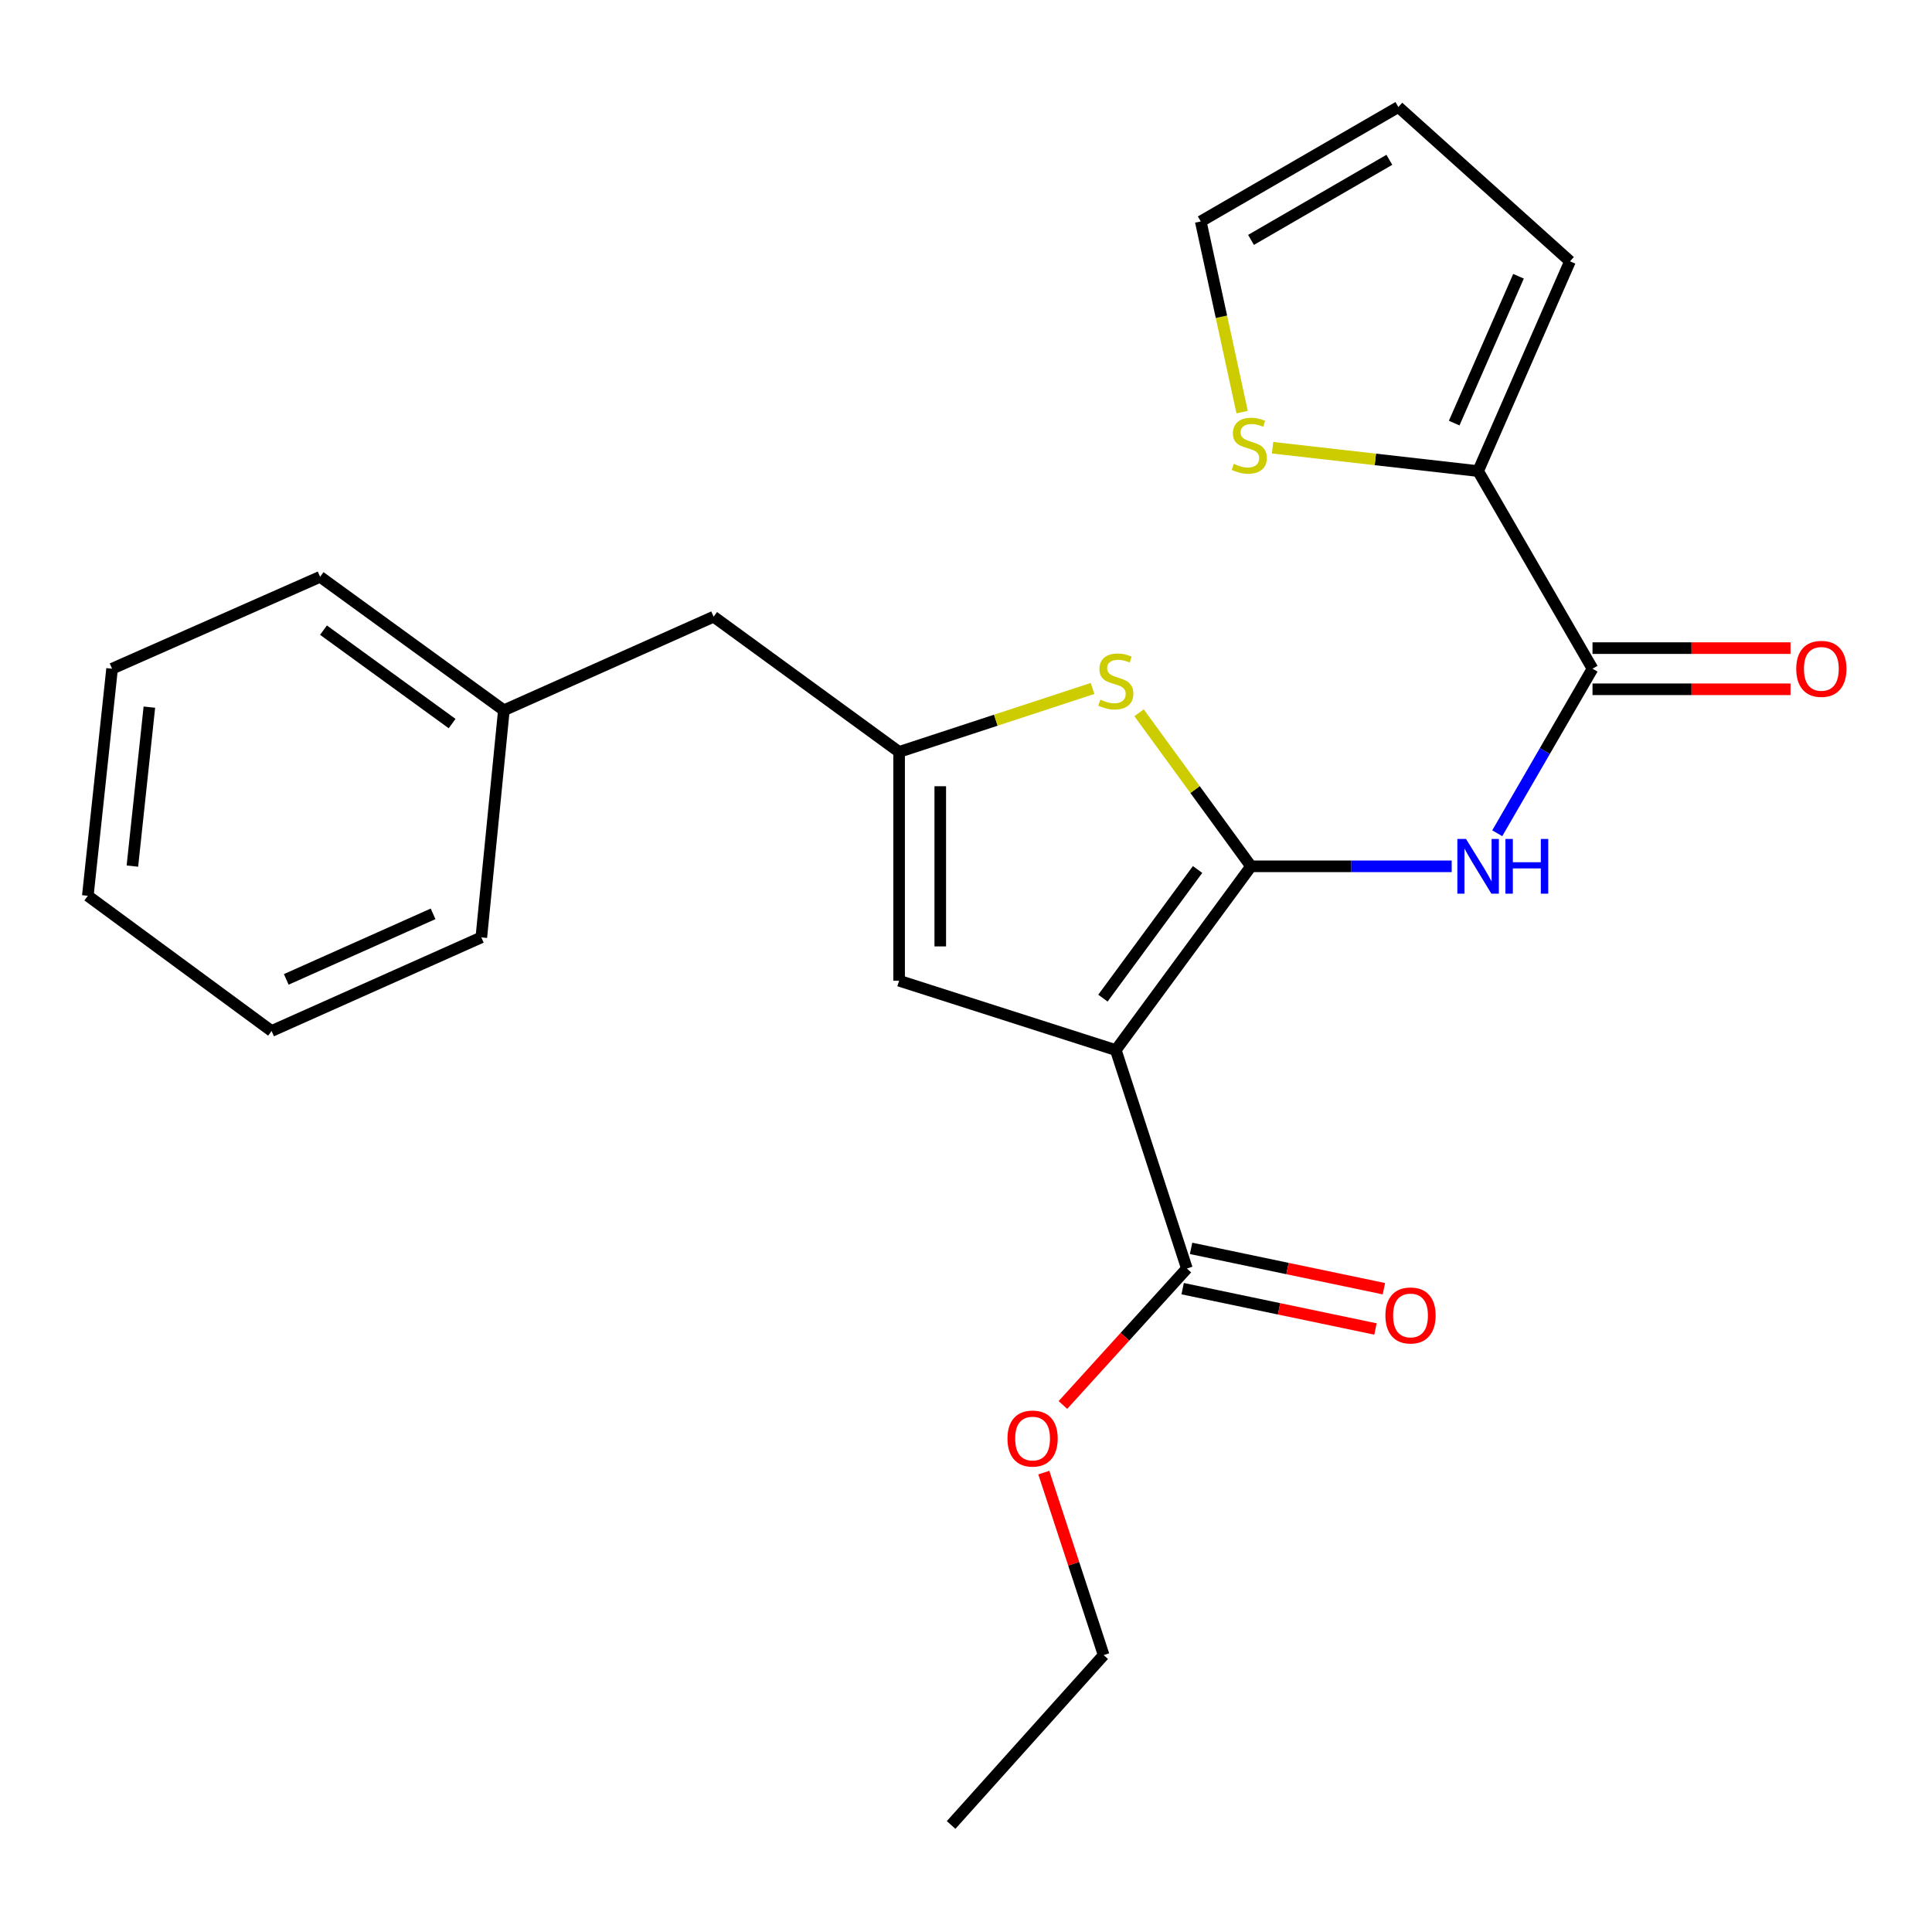 <?xml version='1.0' encoding='iso-8859-1'?>
<svg version='1.1' baseProfile='full'
              xmlns='http://www.w3.org/2000/svg'
                      xmlns:rdkit='http://www.rdkit.org/xml'
                      xmlns:xlink='http://www.w3.org/1999/xlink'
                  xml:space='preserve'
width='1000px' height='1000px' viewBox='0 0 1000 1000'>
<!-- END OF HEADER -->
<rect style='opacity:1.0;fill:#FFFFFF;stroke:none' width='1000' height='1000' x='0' y='0'> </rect>
<path class='bond-0' d='M 465.377,389.19 L 465.377,507.622' style='fill:none;fill-rule:evenodd;stroke:#000000;stroke-width:6px;stroke-linecap:butt;stroke-linejoin:miter;stroke-opacity:1' />
<path class='bond-0' d='M 486.682,406.955 L 486.682,489.858' style='fill:none;fill-rule:evenodd;stroke:#000000;stroke-width:6px;stroke-linecap:butt;stroke-linejoin:miter;stroke-opacity:1' />
<path class='bond-1' d='M 465.377,389.19 L 515.442,372.77' style='fill:none;fill-rule:evenodd;stroke:#000000;stroke-width:6px;stroke-linecap:butt;stroke-linejoin:miter;stroke-opacity:1' />
<path class='bond-1' d='M 515.442,372.77 L 565.506,356.349' style='fill:none;fill-rule:evenodd;stroke:#CCCC00;stroke-width:6px;stroke-linecap:butt;stroke-linejoin:miter;stroke-opacity:1' />
<path class='bond-2' d='M 465.377,389.19 L 369.374,319.203' style='fill:none;fill-rule:evenodd;stroke:#000000;stroke-width:6px;stroke-linecap:butt;stroke-linejoin:miter;stroke-opacity:1' />
<path class='bond-3' d='M 465.377,507.622 L 577.537,543.522' style='fill:none;fill-rule:evenodd;stroke:#000000;stroke-width:6px;stroke-linecap:butt;stroke-linejoin:miter;stroke-opacity:1' />
<path class='bond-4' d='M 577.537,543.522 L 647.524,448.406' style='fill:none;fill-rule:evenodd;stroke:#000000;stroke-width:6px;stroke-linecap:butt;stroke-linejoin:miter;stroke-opacity:1' />
<path class='bond-4' d='M 570.875,516.628 L 619.866,450.047' style='fill:none;fill-rule:evenodd;stroke:#000000;stroke-width:6px;stroke-linecap:butt;stroke-linejoin:miter;stroke-opacity:1' />
<path class='bond-5' d='M 577.537,543.522 L 614.323,656.58' style='fill:none;fill-rule:evenodd;stroke:#000000;stroke-width:6px;stroke-linecap:butt;stroke-linejoin:miter;stroke-opacity:1' />
<path class='bond-6' d='M 647.524,448.406 L 618.555,408.669' style='fill:none;fill-rule:evenodd;stroke:#000000;stroke-width:6px;stroke-linecap:butt;stroke-linejoin:miter;stroke-opacity:1' />
<path class='bond-6' d='M 618.555,408.669 L 589.587,368.933' style='fill:none;fill-rule:evenodd;stroke:#CCCC00;stroke-width:6px;stroke-linecap:butt;stroke-linejoin:miter;stroke-opacity:1' />
<path class='bond-7' d='M 647.524,448.406 L 699.457,448.406' style='fill:none;fill-rule:evenodd;stroke:#000000;stroke-width:6px;stroke-linecap:butt;stroke-linejoin:miter;stroke-opacity:1' />
<path class='bond-7' d='M 699.457,448.406 L 751.39,448.406' style='fill:none;fill-rule:evenodd;stroke:#0000FF;stroke-width:6px;stroke-linecap:butt;stroke-linejoin:miter;stroke-opacity:1' />
<path class='bond-8' d='M 774.977,431.291 L 799.631,388.705' style='fill:none;fill-rule:evenodd;stroke:#0000FF;stroke-width:6px;stroke-linecap:butt;stroke-linejoin:miter;stroke-opacity:1' />
<path class='bond-8' d='M 799.631,388.705 L 824.285,346.118' style='fill:none;fill-rule:evenodd;stroke:#000000;stroke-width:6px;stroke-linecap:butt;stroke-linejoin:miter;stroke-opacity:1' />
<path class='bond-9' d='M 614.323,656.58 L 582.245,691.901' style='fill:none;fill-rule:evenodd;stroke:#000000;stroke-width:6px;stroke-linecap:butt;stroke-linejoin:miter;stroke-opacity:1' />
<path class='bond-9' d='M 582.245,691.901 L 550.167,727.222' style='fill:none;fill-rule:evenodd;stroke:#FF0000;stroke-width:6px;stroke-linecap:butt;stroke-linejoin:miter;stroke-opacity:1' />
<path class='bond-10' d='M 612.142,667.007 L 662.043,677.447' style='fill:none;fill-rule:evenodd;stroke:#000000;stroke-width:6px;stroke-linecap:butt;stroke-linejoin:miter;stroke-opacity:1' />
<path class='bond-10' d='M 662.043,677.447 L 711.943,687.886' style='fill:none;fill-rule:evenodd;stroke:#FF0000;stroke-width:6px;stroke-linecap:butt;stroke-linejoin:miter;stroke-opacity:1' />
<path class='bond-10' d='M 616.505,646.154 L 666.405,656.593' style='fill:none;fill-rule:evenodd;stroke:#000000;stroke-width:6px;stroke-linecap:butt;stroke-linejoin:miter;stroke-opacity:1' />
<path class='bond-10' d='M 666.405,656.593 L 716.306,667.032' style='fill:none;fill-rule:evenodd;stroke:#FF0000;stroke-width:6px;stroke-linecap:butt;stroke-linejoin:miter;stroke-opacity:1' />
<path class='bond-11' d='M 540.274,762.222 L 555.763,809.446' style='fill:none;fill-rule:evenodd;stroke:#FF0000;stroke-width:6px;stroke-linecap:butt;stroke-linejoin:miter;stroke-opacity:1' />
<path class='bond-11' d='M 555.763,809.446 L 571.252,856.67' style='fill:none;fill-rule:evenodd;stroke:#000000;stroke-width:6px;stroke-linecap:butt;stroke-linejoin:miter;stroke-opacity:1' />
<path class='bond-12' d='M 571.252,856.67 L 492.293,944.601' style='fill:none;fill-rule:evenodd;stroke:#000000;stroke-width:6px;stroke-linecap:butt;stroke-linejoin:miter;stroke-opacity:1' />
<path class='bond-13' d='M 824.285,356.771 L 875.527,356.771' style='fill:none;fill-rule:evenodd;stroke:#000000;stroke-width:6px;stroke-linecap:butt;stroke-linejoin:miter;stroke-opacity:1' />
<path class='bond-13' d='M 875.527,356.771 L 926.768,356.771' style='fill:none;fill-rule:evenodd;stroke:#FF0000;stroke-width:6px;stroke-linecap:butt;stroke-linejoin:miter;stroke-opacity:1' />
<path class='bond-13' d='M 824.285,335.466 L 875.527,335.466' style='fill:none;fill-rule:evenodd;stroke:#000000;stroke-width:6px;stroke-linecap:butt;stroke-linejoin:miter;stroke-opacity:1' />
<path class='bond-13' d='M 875.527,335.466 L 926.768,335.466' style='fill:none;fill-rule:evenodd;stroke:#FF0000;stroke-width:6px;stroke-linecap:butt;stroke-linejoin:miter;stroke-opacity:1' />
<path class='bond-14' d='M 824.285,346.118 L 765.069,243.83' style='fill:none;fill-rule:evenodd;stroke:#000000;stroke-width:6px;stroke-linecap:butt;stroke-linejoin:miter;stroke-opacity:1' />
<path class='bond-15' d='M 765.069,243.83 L 812.626,135.257' style='fill:none;fill-rule:evenodd;stroke:#000000;stroke-width:6px;stroke-linecap:butt;stroke-linejoin:miter;stroke-opacity:1' />
<path class='bond-15' d='M 752.687,218.996 L 785.978,142.995' style='fill:none;fill-rule:evenodd;stroke:#000000;stroke-width:6px;stroke-linecap:butt;stroke-linejoin:miter;stroke-opacity:1' />
<path class='bond-16' d='M 765.069,243.83 L 711.877,237.787' style='fill:none;fill-rule:evenodd;stroke:#000000;stroke-width:6px;stroke-linecap:butt;stroke-linejoin:miter;stroke-opacity:1' />
<path class='bond-16' d='M 711.877,237.787 L 658.684,231.743' style='fill:none;fill-rule:evenodd;stroke:#CCCC00;stroke-width:6px;stroke-linecap:butt;stroke-linejoin:miter;stroke-opacity:1' />
<path class='bond-17' d='M 812.626,135.257 L 723.796,55.399' style='fill:none;fill-rule:evenodd;stroke:#000000;stroke-width:6px;stroke-linecap:butt;stroke-linejoin:miter;stroke-opacity:1' />
<path class='bond-18' d='M 642.918,213.291 L 632.213,163.953' style='fill:none;fill-rule:evenodd;stroke:#CCCC00;stroke-width:6px;stroke-linecap:butt;stroke-linejoin:miter;stroke-opacity:1' />
<path class='bond-18' d='M 632.213,163.953 L 621.508,114.615' style='fill:none;fill-rule:evenodd;stroke:#000000;stroke-width:6px;stroke-linecap:butt;stroke-linejoin:miter;stroke-opacity:1' />
<path class='bond-19' d='M 369.374,319.203 L 260.801,367.648' style='fill:none;fill-rule:evenodd;stroke:#000000;stroke-width:6px;stroke-linecap:butt;stroke-linejoin:miter;stroke-opacity:1' />
<path class='bond-20' d='M 260.801,367.648 L 165.686,298.561' style='fill:none;fill-rule:evenodd;stroke:#000000;stroke-width:6px;stroke-linecap:butt;stroke-linejoin:miter;stroke-opacity:1' />
<path class='bond-20' d='M 234.013,374.523 L 167.433,326.161' style='fill:none;fill-rule:evenodd;stroke:#000000;stroke-width:6px;stroke-linecap:butt;stroke-linejoin:miter;stroke-opacity:1' />
<path class='bond-21' d='M 260.801,367.648 L 249.131,485.193' style='fill:none;fill-rule:evenodd;stroke:#000000;stroke-width:6px;stroke-linecap:butt;stroke-linejoin:miter;stroke-opacity:1' />
<path class='bond-22' d='M 165.686,298.561 L 58.013,346.118' style='fill:none;fill-rule:evenodd;stroke:#000000;stroke-width:6px;stroke-linecap:butt;stroke-linejoin:miter;stroke-opacity:1' />
<path class='bond-23' d='M 58.013,346.118 L 45.455,463.663' style='fill:none;fill-rule:evenodd;stroke:#000000;stroke-width:6px;stroke-linecap:butt;stroke-linejoin:miter;stroke-opacity:1' />
<path class='bond-23' d='M 77.314,366.013 L 68.523,448.295' style='fill:none;fill-rule:evenodd;stroke:#000000;stroke-width:6px;stroke-linecap:butt;stroke-linejoin:miter;stroke-opacity:1' />
<path class='bond-24' d='M 45.455,463.663 L 140.57,533.65' style='fill:none;fill-rule:evenodd;stroke:#000000;stroke-width:6px;stroke-linecap:butt;stroke-linejoin:miter;stroke-opacity:1' />
<path class='bond-25' d='M 140.57,533.65 L 249.131,485.193' style='fill:none;fill-rule:evenodd;stroke:#000000;stroke-width:6px;stroke-linecap:butt;stroke-linejoin:miter;stroke-opacity:1' />
<path class='bond-25' d='M 148.17,506.927 L 224.163,473.007' style='fill:none;fill-rule:evenodd;stroke:#000000;stroke-width:6px;stroke-linecap:butt;stroke-linejoin:miter;stroke-opacity:1' />
<path class='bond-26' d='M 723.796,55.399 L 621.508,114.615' style='fill:none;fill-rule:evenodd;stroke:#000000;stroke-width:6px;stroke-linecap:butt;stroke-linejoin:miter;stroke-opacity:1' />
<path class='bond-26' d='M 719.127,82.719 L 647.525,124.171' style='fill:none;fill-rule:evenodd;stroke:#000000;stroke-width:6px;stroke-linecap:butt;stroke-linejoin:miter;stroke-opacity:1' />
<path  class='atom-4' d='M 569.537 362.123
Q 569.857 362.243, 571.177 362.803
Q 572.497 363.363, 573.937 363.723
Q 575.417 364.043, 576.857 364.043
Q 579.537 364.043, 581.097 362.763
Q 582.657 361.443, 582.657 359.163
Q 582.657 357.603, 581.857 356.643
Q 581.097 355.683, 579.897 355.163
Q 578.697 354.643, 576.697 354.043
Q 574.177 353.283, 572.657 352.563
Q 571.177 351.843, 570.097 350.323
Q 569.057 348.803, 569.057 346.243
Q 569.057 342.683, 571.457 340.483
Q 573.897 338.283, 578.697 338.283
Q 581.977 338.283, 585.697 339.843
L 584.777 342.923
Q 581.377 341.523, 578.817 341.523
Q 576.057 341.523, 574.537 342.683
Q 573.017 343.803, 573.057 345.763
Q 573.057 347.283, 573.817 348.203
Q 574.617 349.123, 575.737 349.643
Q 576.897 350.163, 578.817 350.763
Q 581.377 351.563, 582.897 352.363
Q 584.417 353.163, 585.497 354.803
Q 586.617 356.403, 586.617 359.163
Q 586.617 363.083, 583.977 365.203
Q 581.377 367.283, 577.017 367.283
Q 574.497 367.283, 572.577 366.723
Q 570.697 366.203, 568.457 365.283
L 569.537 362.123
' fill='#CCCC00'/>
<path  class='atom-5' d='M 758.809 434.246
L 768.089 449.246
Q 769.009 450.726, 770.489 453.406
Q 771.969 456.086, 772.049 456.246
L 772.049 434.246
L 775.809 434.246
L 775.809 462.566
L 771.929 462.566
L 761.969 446.166
Q 760.809 444.246, 759.569 442.046
Q 758.369 439.846, 758.009 439.166
L 758.009 462.566
L 754.329 462.566
L 754.329 434.246
L 758.809 434.246
' fill='#0000FF'/>
<path  class='atom-5' d='M 779.209 434.246
L 783.049 434.246
L 783.049 446.286
L 797.529 446.286
L 797.529 434.246
L 801.369 434.246
L 801.369 462.566
L 797.529 462.566
L 797.529 449.486
L 783.049 449.486
L 783.049 462.566
L 779.209 462.566
L 779.209 434.246
' fill='#0000FF'/>
<path  class='atom-7' d='M 521.465 744.591
Q 521.465 737.791, 524.825 733.991
Q 528.185 730.191, 534.465 730.191
Q 540.745 730.191, 544.105 733.991
Q 547.465 737.791, 547.465 744.591
Q 547.465 751.471, 544.065 755.391
Q 540.665 759.271, 534.465 759.271
Q 528.225 759.271, 524.825 755.391
Q 521.465 751.511, 521.465 744.591
M 534.465 756.071
Q 538.785 756.071, 541.105 753.191
Q 543.465 750.271, 543.465 744.591
Q 543.465 739.031, 541.105 736.231
Q 538.785 733.391, 534.465 733.391
Q 530.145 733.391, 527.785 736.191
Q 525.465 738.991, 525.465 744.591
Q 525.465 750.311, 527.785 753.191
Q 530.145 756.071, 534.465 756.071
' fill='#FF0000'/>
<path  class='atom-9' d='M 717.081 680.877
Q 717.081 674.077, 720.441 670.277
Q 723.801 666.477, 730.081 666.477
Q 736.361 666.477, 739.721 670.277
Q 743.081 674.077, 743.081 680.877
Q 743.081 687.757, 739.681 691.677
Q 736.281 695.557, 730.081 695.557
Q 723.841 695.557, 720.441 691.677
Q 717.081 687.797, 717.081 680.877
M 730.081 692.357
Q 734.401 692.357, 736.721 689.477
Q 739.081 686.557, 739.081 680.877
Q 739.081 675.317, 736.721 672.517
Q 734.401 669.677, 730.081 669.677
Q 725.761 669.677, 723.401 672.477
Q 721.081 675.277, 721.081 680.877
Q 721.081 686.597, 723.401 689.477
Q 725.761 692.357, 730.081 692.357
' fill='#FF0000'/>
<path  class='atom-12' d='M 929.729 346.198
Q 929.729 339.398, 933.089 335.598
Q 936.449 331.798, 942.729 331.798
Q 949.009 331.798, 952.369 335.598
Q 955.729 339.398, 955.729 346.198
Q 955.729 353.078, 952.329 356.998
Q 948.929 360.878, 942.729 360.878
Q 936.489 360.878, 933.089 356.998
Q 929.729 353.118, 929.729 346.198
M 942.729 357.678
Q 947.049 357.678, 949.369 354.798
Q 951.729 351.878, 951.729 346.198
Q 951.729 340.638, 949.369 337.838
Q 947.049 334.998, 942.729 334.998
Q 938.409 334.998, 936.049 337.798
Q 933.729 340.598, 933.729 346.198
Q 933.729 351.918, 936.049 354.798
Q 938.409 357.678, 942.729 357.678
' fill='#FF0000'/>
<path  class='atom-15' d='M 638.624 240.093
Q 638.944 240.213, 640.264 240.773
Q 641.584 241.333, 643.024 241.693
Q 644.504 242.013, 645.944 242.013
Q 648.624 242.013, 650.184 240.733
Q 651.744 239.413, 651.744 237.133
Q 651.744 235.573, 650.944 234.613
Q 650.184 233.653, 648.984 233.133
Q 647.784 232.613, 645.784 232.013
Q 643.264 231.253, 641.744 230.533
Q 640.264 229.813, 639.184 228.293
Q 638.144 226.773, 638.144 224.213
Q 638.144 220.653, 640.544 218.453
Q 642.984 216.253, 647.784 216.253
Q 651.064 216.253, 654.784 217.813
L 653.864 220.893
Q 650.464 219.493, 647.904 219.493
Q 645.144 219.493, 643.624 220.653
Q 642.104 221.773, 642.144 223.733
Q 642.144 225.253, 642.904 226.173
Q 643.704 227.093, 644.824 227.613
Q 645.984 228.133, 647.904 228.733
Q 650.464 229.533, 651.984 230.333
Q 653.504 231.133, 654.584 232.773
Q 655.704 234.373, 655.704 237.133
Q 655.704 241.053, 653.064 243.173
Q 650.464 245.253, 646.104 245.253
Q 643.584 245.253, 641.664 244.693
Q 639.784 244.173, 637.544 243.253
L 638.624 240.093
' fill='#CCCC00'/>
</svg>
